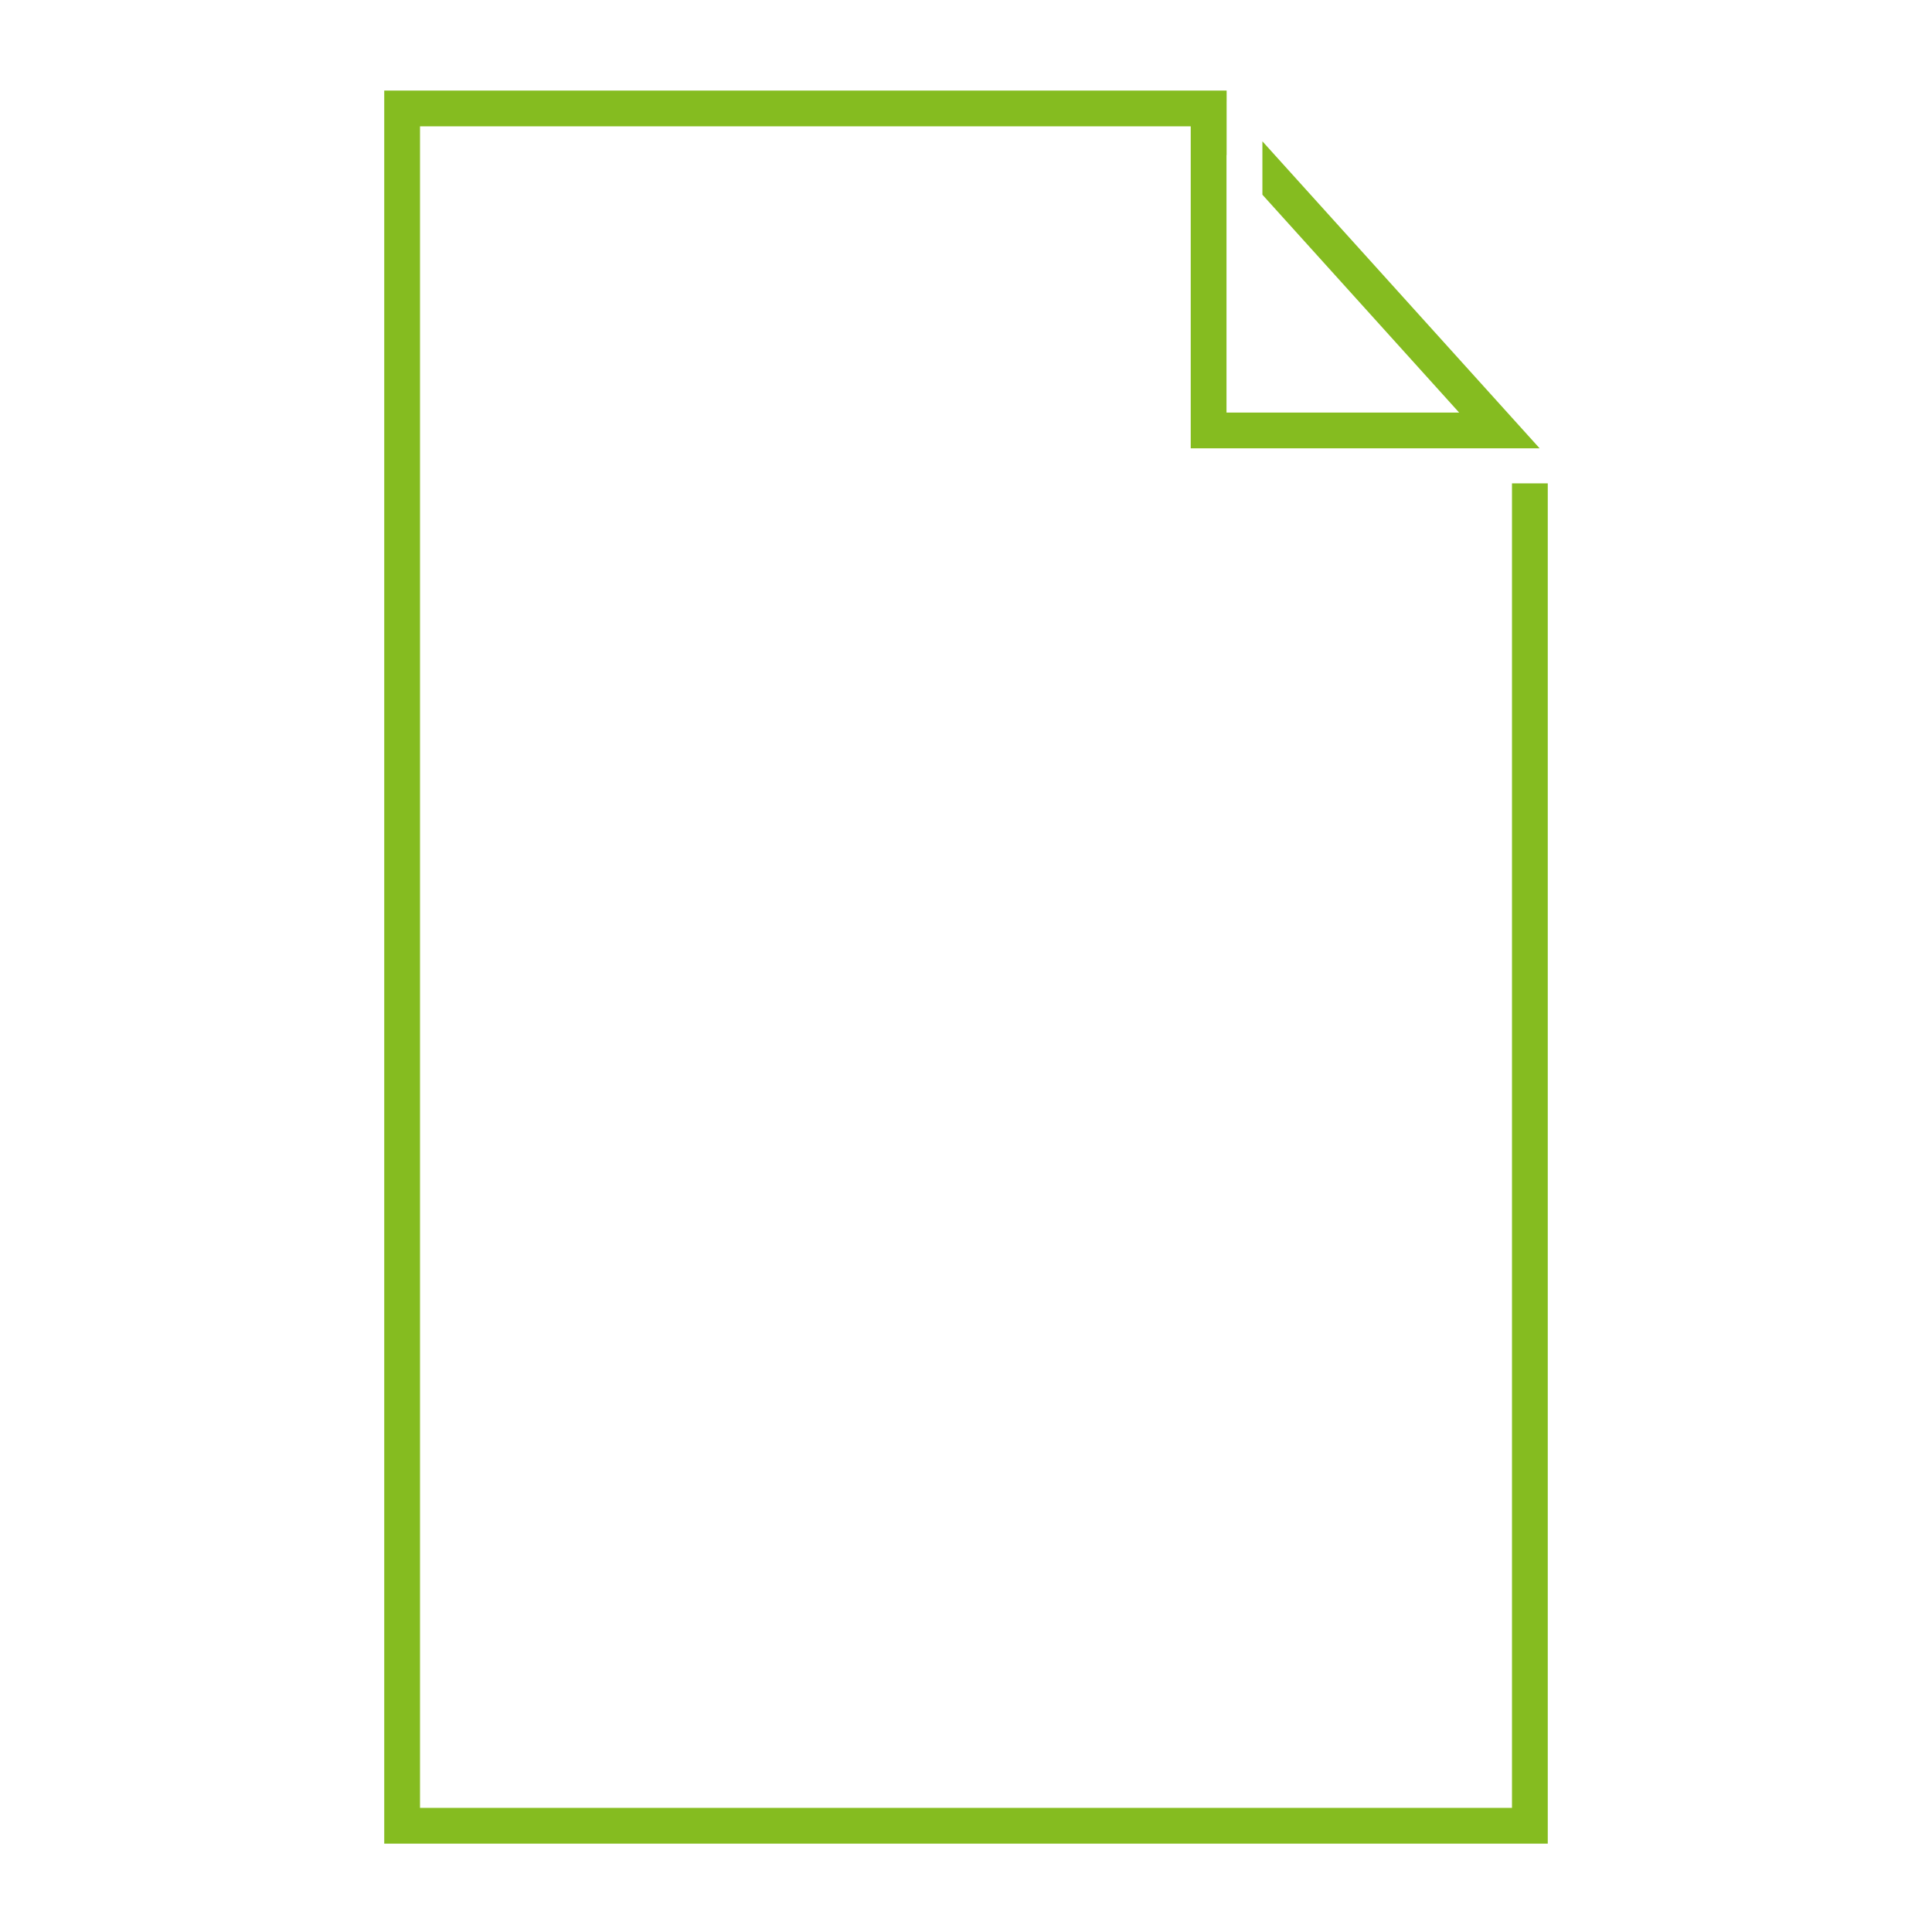 <?xml version="1.0" encoding="UTF-8"?>
<!-- Generator: Adobe Illustrator 27.0.0, SVG Export Plug-In . SVG Version: 6.00 Build 0)  -->
<svg xmlns="http://www.w3.org/2000/svg" xmlns:xlink="http://www.w3.org/1999/xlink" version="1.1" id="document-primary" x="0px" y="0px" width="216px" height="216px" viewBox="0 0 216 216" style="enable-background:new 0 0 216 216;" xml:space="preserve">
<style type="text/css">
	.st0{fill:none;}
	.st1{fill:#85BC20;}
</style>
<rect class="st0" width="216" height="216"></rect>
<rect class="st0" width="216" height="216"></rect>
<polygon class="st1" points="169.042,54.039 169.042,202.124 46.958,202.124 46.958,14.124 133.125,14.124 133.125,50.124   172.134,50.124 141.138,15.799 141.138,21.768 163.132,46.124 137.125,46.124 137.125,17.323 137.138,17.338 137.138,11.369   137.14,11.354 137.14,10.124 134.633,10.124 134.633,10.124 42.958,10.124 42.958,206.124 173.042,206.124 173.042,54.039 "></polygon>
</svg>
